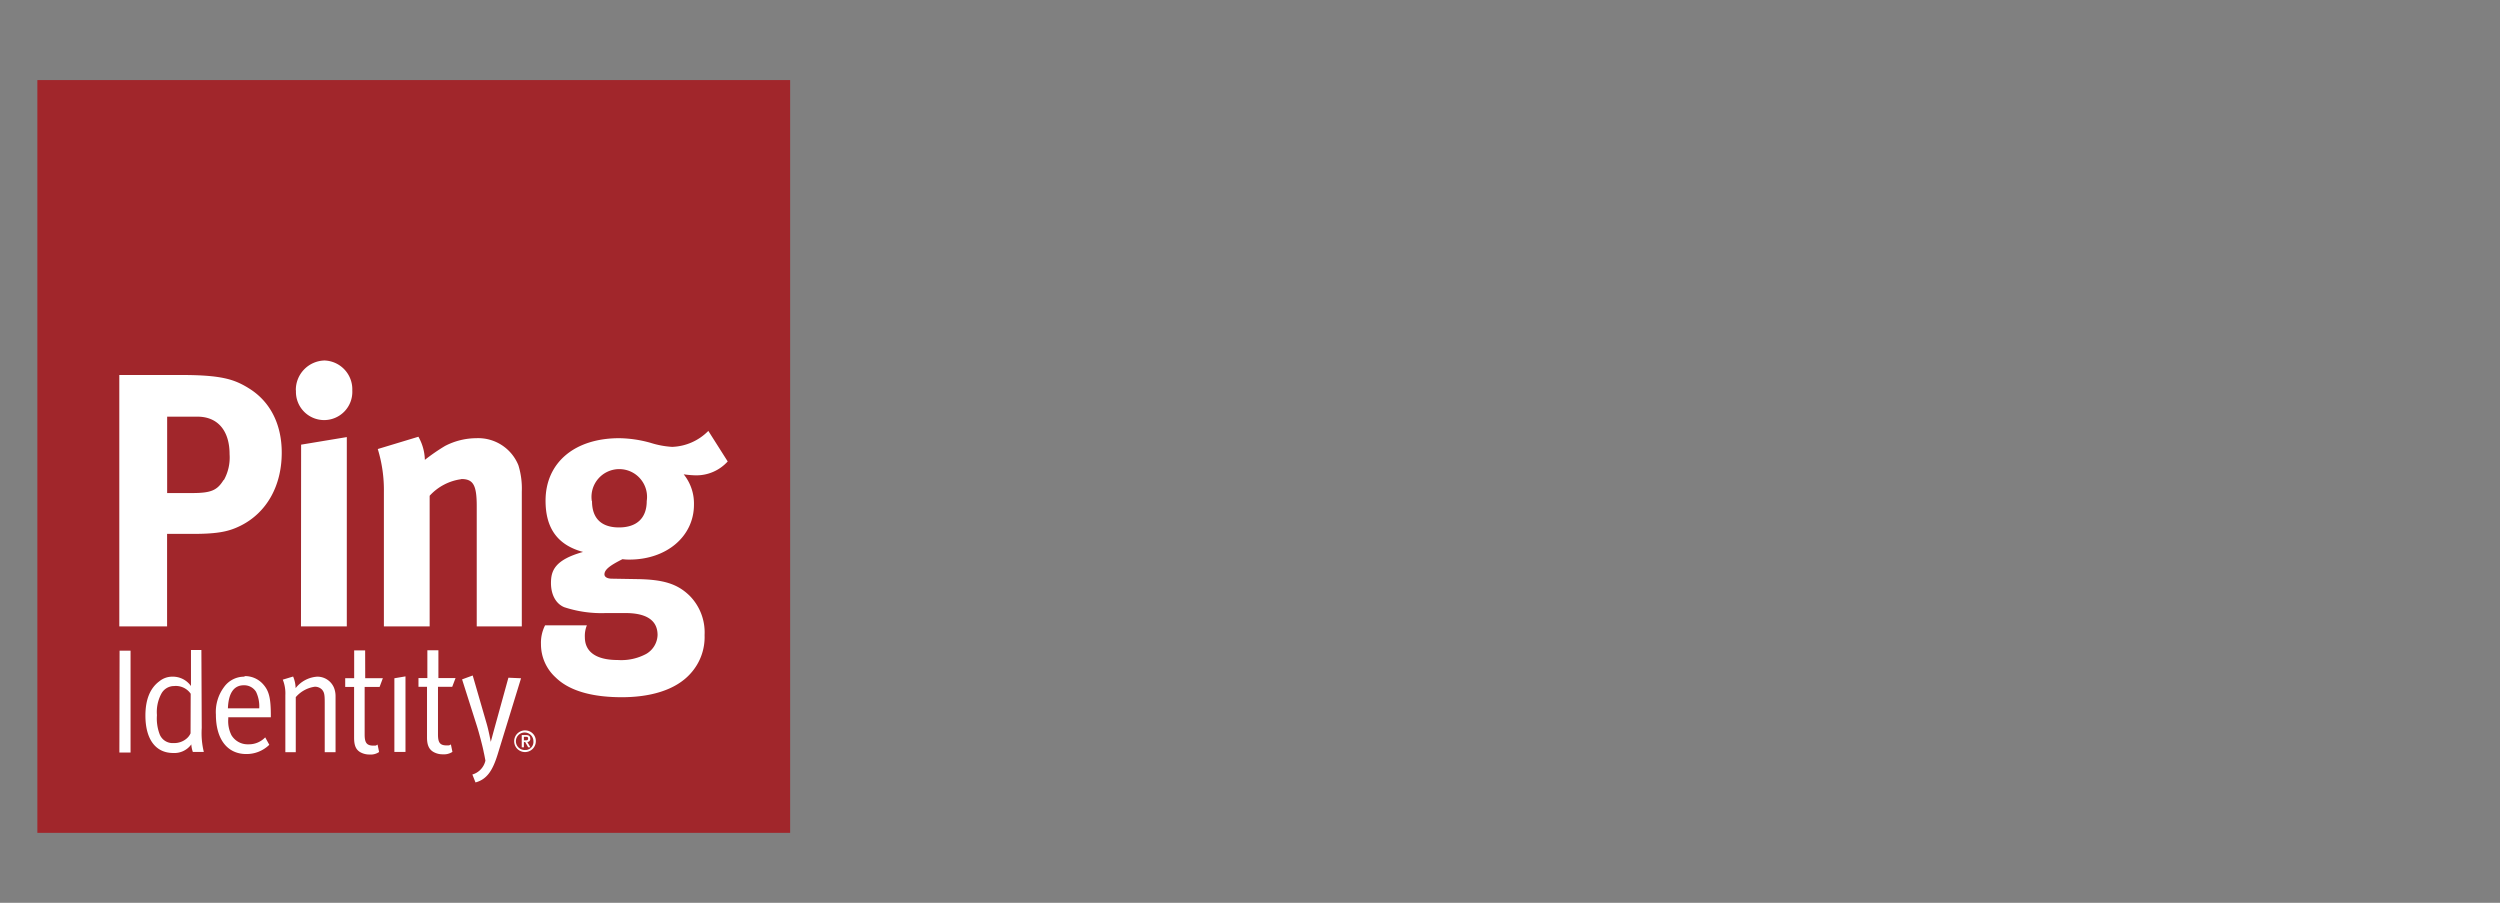 <svg id="Layer_1" data-name="Layer 1" xmlns="http://www.w3.org/2000/svg" xmlns:xlink="http://www.w3.org/1999/xlink" viewBox="0 0 360 130"><rect x="0" y="0" width="360" height="130" fill="#808080" stroke="none"/><defs><style>.cls-1{fill:none;}.cls-2{fill:#a1262b;}.cls-3{clip-path:url(#clip-path);}.cls-4{fill:#fff;}</style><clipPath id="clip-path"><rect class="cls-1" x="5.38" y="11.53" width="108.4" height="108.4"/></clipPath></defs><rect class="cls-2" x="5.38" y="11.53" width="108.4" height="108.4"/><g class="cls-3"><path class="cls-4" d="M35.67,55.81C33.75,54.67,32,54,26.18,54h-9V90.2h6.88V76.88h3.78c3.78,0,5.26-.41,6.83-1.19,3.74-1.88,5.9-5.73,5.9-10.51,0-4.17-1.72-7.49-4.91-9.37M32.22,69.08C31.29,70.59,30.46,71,27.65,71H24.07v-11h4.37c2.9,0,4.62,2,4.62,5.41a6.67,6.67,0,0,1-.84,3.75m-15,24.54h1.58v14.66H17.19Zm18,3.74a3.57,3.57,0,0,0-2.94,1.47,6,6,0,0,0-1.19,4c0,3.53,1.64,5.67,4.37,5.67a4.68,4.68,0,0,0,3.32-1.33l-.59-1.07a3.23,3.23,0,0,1-2.41,1,2.72,2.72,0,0,1-2.45-1.31,4.46,4.46,0,0,1-.46-2.33v-.25H39V103c0-2.54-.28-3.55-1.13-4.49a3.48,3.48,0,0,0-2.67-1.15M32.82,102c.08-2.21.87-3.32,2.28-3.32a2,2,0,0,1,1.77.94,4.84,4.84,0,0,1,.46,2.38Zm15.26-3a3.26,3.26,0,0,1,.24,1.24v8.08H46.76v-7.2c0-1.14-.08-1.41-.36-1.78a1.39,1.39,0,0,0-1.08-.45,4.44,4.44,0,0,0-2.73,1.5v7.93h-1.5v-8.21a5.31,5.31,0,0,0-.37-2.24l1.49-.45a4.54,4.54,0,0,1,.36,1.67,4.3,4.3,0,0,1,3.1-1.65A2.59,2.59,0,0,1,48.08,99M42.6,56.23a4.24,4.24,0,0,1,4.13-4.32,4.15,4.15,0,0,1,4,4.32,4.06,4.06,0,1,1-8.11,0m.74,7.8,6.58-1.09V90.2H43.34Zm9.23,33.63h2.54l-.47,1.26H52.51v6.86c0,1.18.3,1.59,1.27,1.59.43,0,.32,0,.59-.15l.22,1.07a2.13,2.13,0,0,1-1.37.36,2.69,2.69,0,0,1-1.28-.3c-.69-.37-.95-1-.95-2.12V98.92H49.71V97.66H51v-4h1.58ZM29,93.6H27.5v3.55c0,.76,0,1.64,0,1.64a3.19,3.19,0,0,0-2.67-1.35,2.94,2.94,0,0,0-1.89.67c-1.35,1-2,2.67-2,4.93,0,3.4,1.46,5.39,4,5.39a3,3,0,0,0,2.61-1.24,3.91,3.91,0,0,0,.22,1.09h1.58a11.47,11.47,0,0,1-.3-3.44Zm-1.56,12a2.07,2.07,0,0,1-.59.77A2.71,2.71,0,0,1,25,107a2,2,0,0,1-2-1.24,6.42,6.42,0,0,1-.4-2.78,5.56,5.56,0,0,1,.63-3.08,2.08,2.08,0,0,1,1.84-1.11,2.59,2.59,0,0,1,2.39,1.11Zm47.59-7.93-3.38,11c-.67,2.14-1.46,3.55-3.18,4l-.45-1.14a2.7,2.7,0,0,0,1.88-2c-.15-.84-.24-1.2-.24-1.2-.12-.69-.66-2.76-1-3.83l-2.12-6.67,1.53-.56,2,6.91c.3,1,.6,2.65.6,2.65h0s.37-1.37.61-2.24l1.93-7Zm1.33,8.7c0-.37-.21-.52-.61-.52h-.62v1.77h.31v-.76h.19l.43.76h.32l-.45-.78a.42.42,0,0,0,.43-.47m-.92.24v-.51h.28c.16,0,.33,0,.33.24s-.15.27-.34.27Zm.26-1.43a1.56,1.56,0,1,0,1.46,1.56,1.52,1.52,0,0,0-1.46-1.56m0,2.81a1.26,1.26,0,1,1,1.11-1.25A1.16,1.16,0,0,1,75.74,108M91.66,83.39l-3.54-.06c-.69,0-1.08-.26-1.08-.62,0-.73.93-1.35,2.6-2.19a6.64,6.64,0,0,0,1,.06c5.35,0,9.29-3.34,9.29-7.91a6.68,6.68,0,0,0-1.48-4.37,13.93,13.93,0,0,0,1.72.15,6.09,6.09,0,0,0,4.62-2L102,62.05a7.68,7.68,0,0,1-5.21,2.3,12.81,12.81,0,0,1-3.1-.58,17.41,17.41,0,0,0-4.52-.67c-6.44,0-10.61,3.53-10.61,9,0,4,1.76,6.4,5.4,7.38-4.13,1.15-4.62,2.76-4.62,4.48s.74,3,1.92,3.48a17.14,17.14,0,0,0,6,.84l2.8,0c2.61,0,4.63.78,4.63,3.17a3.27,3.27,0,0,1-1.63,2.71,7.59,7.59,0,0,1-4.12.88c-3.05,0-4.72-1.14-4.72-3.28a4,4,0,0,1,.29-1.71H78.49a5.53,5.53,0,0,0-.59,2.7A6.45,6.45,0,0,0,80,97.54c2.26,2.23,6,2.86,9.54,2.86,3.93,0,7.71-.94,9.92-3.44a7.79,7.79,0,0,0,2-5.51,7.51,7.51,0,0,0-2.16-5.67c-1.77-1.72-3.79-2.34-7.62-2.39M85.22,72.15a4,4,0,1,1,7.91,0c0,2.44-1.42,3.8-4,3.8-2.31,0-3.88-1.1-3.88-3.8M66.44,69a7.52,7.52,0,0,0-4.57,2.39V90.2H55.28V70.9a20.18,20.18,0,0,0-.88-6.24l5.85-1.77a7.08,7.08,0,0,1,.93,3.33,27.94,27.94,0,0,1,2.9-2A9.9,9.9,0,0,1,68.6,63.1,6.24,6.24,0,0,1,74.65,67a11.38,11.38,0,0,1,.49,3.79V90.2H68.65V72.88c0-3-.49-3.9-2.21-3.9M63.07,98.9v6.86c0,1.18.29,1.58,1.26,1.58.44,0,.32,0,.6-.14l.22,1.07a2.21,2.21,0,0,1-1.37.35,2.62,2.62,0,0,1-1.29-.3c-.69-.36-1-1-1-2.11V98.9H60.26V97.64h1.28v-4h1.59v4H65.6l-.48,1.26Zm-6.28-1.23,1.6-.27v10.88h-1.6Z"/></g></svg>
